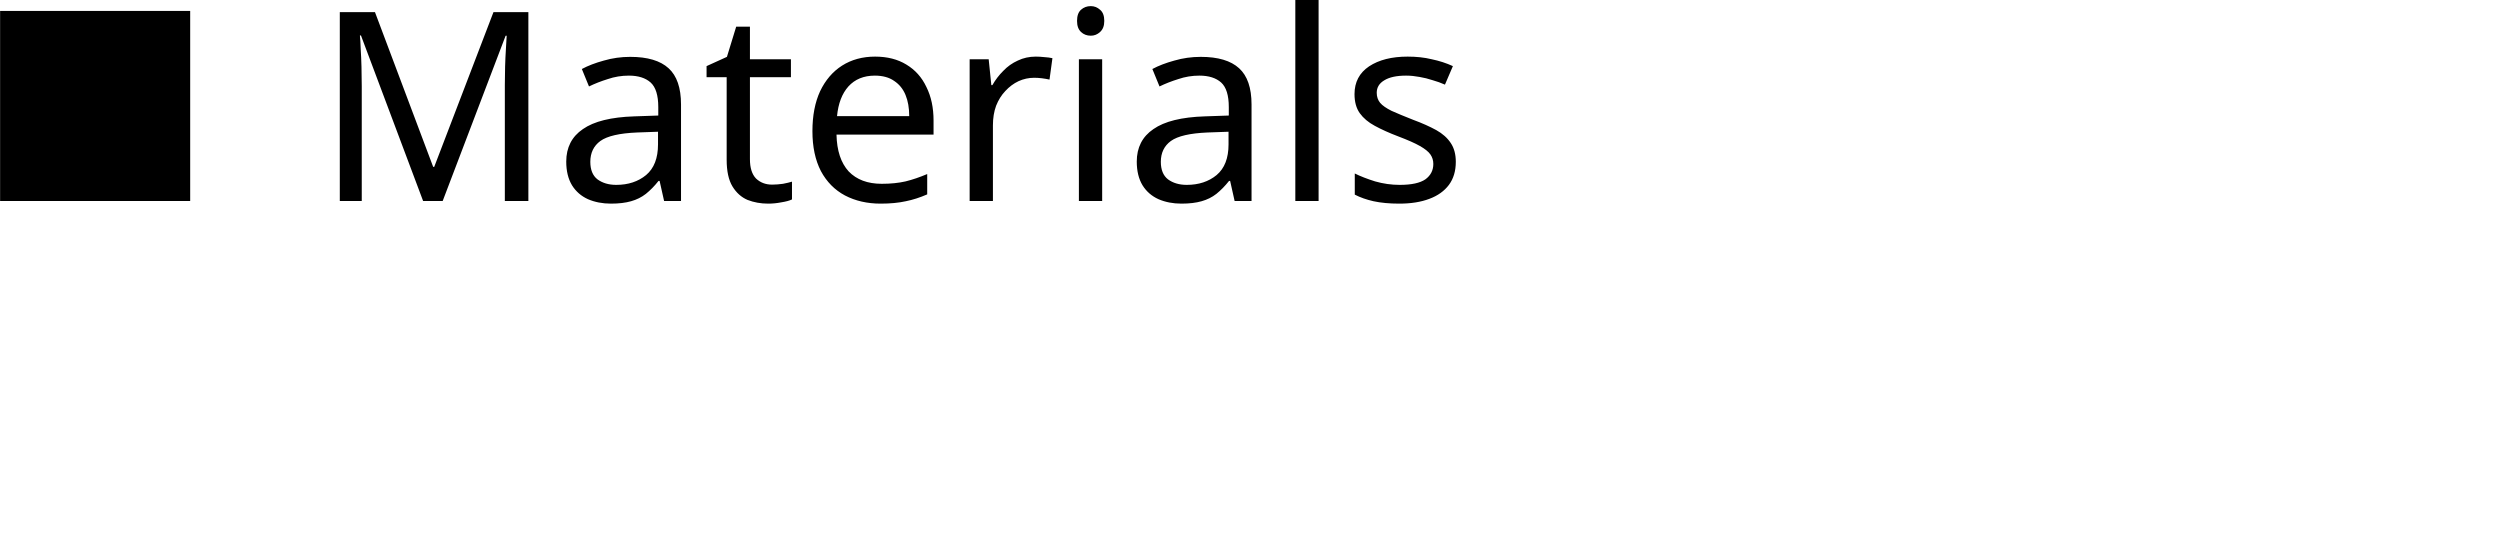 <?xml version="1.0" encoding="UTF-8"?> <svg xmlns="http://www.w3.org/2000/svg" viewBox="0 0 302.00 65.47" data-guides="{&quot;vertical&quot;:[],&quot;horizontal&quot;:[]}"><defs></defs><path fill="black" stroke="none" fill-opacity="1" stroke-width="1" stroke-opacity="1" alignment-baseline="baseline" baseline-shift="baseline" id="tSvgb90e6486ff" title="Path 24" d="M51.112 24.28C48.609 17.614 46.107 10.949 43.604 4.283C43.562 4.283 43.519 4.283 43.476 4.283C43.519 4.702 43.551 5.251 43.572 5.91C43.615 6.569 43.647 7.298 43.668 8.087C43.689 8.845 43.7 9.634 43.7 10.443C43.7 15.055 43.7 19.668 43.7 24.28C42.816 24.28 41.932 24.28 41.048 24.28C41.048 16.676 41.048 9.072 41.048 1.468C42.465 1.468 43.881 1.468 45.297 1.468C47.64 7.697 49.983 13.927 52.326 20.157C52.369 20.157 52.411 20.157 52.454 20.157C54.839 13.927 57.224 7.697 59.61 1.468C61.016 1.468 62.421 1.468 63.827 1.468C63.827 9.072 63.827 16.676 63.827 24.28C62.879 24.28 61.931 24.28 60.984 24.28C60.984 19.604 60.984 14.929 60.984 10.253C60.984 9.514 60.995 8.775 61.016 8.047C61.037 7.308 61.069 6.609 61.111 5.97C61.154 5.311 61.186 4.762 61.207 4.313C61.165 4.313 61.122 4.313 61.08 4.313C58.545 10.969 56.011 17.624 53.476 24.28C52.688 24.28 51.9 24.28 51.112 24.28ZM76.134 6.869C78.221 6.869 79.766 7.328 80.766 8.246C81.767 9.155 82.267 10.612 82.267 12.619C82.267 16.506 82.267 20.393 82.267 24.28C81.586 24.28 80.904 24.28 80.223 24.28C80.042 23.471 79.861 22.663 79.68 21.854C79.637 21.854 79.595 21.854 79.552 21.854C79.063 22.473 78.552 22.992 78.019 23.421C77.507 23.821 76.912 24.12 76.23 24.31C75.57 24.5 74.76 24.599 73.802 24.599C72.779 24.599 71.853 24.42 71.022 24.06C70.213 23.691 69.575 23.142 69.105 22.393C68.637 21.624 68.402 20.666 68.402 19.518C68.402 17.821 69.073 16.503 70.415 15.594C71.757 14.656 73.823 14.147 76.613 14.057C77.582 14.024 78.551 13.99 79.52 13.957C79.52 13.618 79.52 13.278 79.52 12.939C79.52 11.511 79.212 10.523 78.594 9.964C77.977 9.415 77.103 9.135 75.974 9.135C75.079 9.135 74.228 9.275 73.418 9.554C72.609 9.804 71.853 10.103 71.15 10.443C70.862 9.741 70.575 9.038 70.287 8.336C71.033 7.937 71.917 7.597 72.939 7.318C73.961 7.018 75.027 6.869 76.134 6.869ZM76.964 16.004C74.835 16.093 73.354 16.433 72.523 17.032C71.715 17.621 71.31 18.47 71.31 19.548C71.31 20.506 71.597 21.215 72.172 21.664C72.769 22.104 73.525 22.333 74.441 22.333C75.889 22.333 77.092 21.934 78.05 21.145C79.009 20.337 79.488 19.108 79.488 17.441C79.488 16.932 79.488 16.423 79.488 15.914C78.647 15.944 77.806 15.974 76.964 16.004ZM93.276 22.303C93.701 22.303 94.138 22.263 94.585 22.203C95.033 22.114 95.394 22.034 95.672 21.944C95.672 22.659 95.672 23.375 95.672 24.09C95.373 24.24 94.947 24.35 94.394 24.44C93.84 24.55 93.308 24.599 92.796 24.599C91.902 24.599 91.071 24.45 90.304 24.15C89.559 23.831 88.952 23.292 88.483 22.523C88.014 21.754 87.781 20.676 87.781 19.298C87.781 15.974 87.781 12.649 87.781 9.325C86.971 9.325 86.162 9.325 85.353 9.325C85.353 8.879 85.353 8.433 85.353 7.987C86.173 7.614 86.993 7.241 87.812 6.869C88.185 5.654 88.558 4.439 88.931 3.225C89.484 3.225 90.038 3.225 90.592 3.225C90.592 4.536 90.592 5.847 90.592 7.158C92.243 7.158 93.893 7.158 95.544 7.158C95.544 7.88 95.544 8.602 95.544 9.325C93.893 9.325 92.243 9.325 90.592 9.325C90.592 12.626 90.592 15.927 90.592 19.228C90.592 20.276 90.837 21.055 91.327 21.564C91.838 22.054 92.487 22.303 93.276 22.303ZM105.713 6.839C107.183 6.839 108.439 7.158 109.483 7.797C110.548 8.436 111.358 9.335 111.911 10.513C112.486 11.661 112.773 13.009 112.773 14.566C112.773 15.132 112.773 15.697 112.773 16.263C108.865 16.263 104.957 16.263 101.049 16.263C101.092 18.2 101.582 19.678 102.518 20.706C103.477 21.704 104.808 22.203 106.512 22.203C107.598 22.203 108.556 22.104 109.387 21.914C110.24 21.704 111.112 21.405 112.007 21.025C112.007 21.844 112.007 22.663 112.007 23.481C111.134 23.861 110.272 24.14 109.419 24.31C108.567 24.5 107.556 24.599 106.384 24.599C104.766 24.599 103.328 24.27 102.071 23.611C100.836 22.952 99.867 21.974 99.164 20.666C98.483 19.348 98.141 17.741 98.141 15.844C98.141 13.967 98.451 12.36 99.068 11.022C99.707 9.684 100.591 8.646 101.72 7.927C102.87 7.198 104.201 6.839 105.713 6.839ZM105.681 9.135C104.339 9.135 103.275 9.574 102.486 10.443C101.72 11.301 101.263 12.489 101.113 14.027C104.02 14.027 106.927 14.027 109.834 14.027C109.834 13.049 109.686 12.19 109.387 11.471C109.089 10.742 108.631 10.183 108.013 9.774C107.417 9.354 106.639 9.135 105.681 9.135ZM125.12 6.839C125.44 6.839 125.78 6.859 126.142 6.899C126.526 6.918 126.855 6.968 127.133 7.028C127.016 7.89 126.898 8.752 126.781 9.614C126.504 9.554 126.195 9.494 125.855 9.454C125.535 9.415 125.226 9.395 124.928 9.395C124.268 9.395 123.64 9.534 123.043 9.804C122.447 10.083 121.915 10.483 121.446 10.992C120.977 11.481 120.605 12.08 120.328 12.779C120.073 13.478 119.945 14.267 119.945 15.145C119.945 18.19 119.945 21.235 119.945 24.28C119.007 24.28 118.07 24.28 117.133 24.28C117.133 18.573 117.133 12.865 117.133 7.158C117.9 7.158 118.667 7.158 119.433 7.158C119.54 8.2 119.647 9.241 119.753 10.283C119.796 10.283 119.838 10.283 119.881 10.283C120.242 9.644 120.679 9.075 121.191 8.566C121.702 8.027 122.287 7.617 122.948 7.318C123.608 6.998 124.331 6.839 125.12 6.839ZM133.142 7.158C133.142 12.865 133.142 18.573 133.142 24.28C132.205 24.28 131.268 24.28 130.331 24.28C130.331 18.573 130.331 12.865 130.331 7.158C131.268 7.158 132.205 7.158 133.142 7.158ZM131.768 0.739C132.194 0.739 132.567 0.888 132.886 1.178C133.227 1.458 133.397 1.907 133.397 2.526C133.397 3.125 133.227 3.564 132.886 3.864C132.567 4.163 132.194 4.313 131.768 4.313C131.299 4.313 130.906 4.163 130.586 3.864C130.267 3.564 130.107 3.125 130.107 2.526C130.107 1.907 130.267 1.458 130.586 1.178C130.906 0.888 131.299 0.739 131.768 0.739ZM145.052 6.869C147.139 6.869 148.683 7.328 149.685 8.246C150.685 9.155 151.186 10.612 151.186 12.619C151.186 16.506 151.186 20.393 151.186 24.28C150.505 24.28 149.823 24.28 149.142 24.28C148.961 23.471 148.78 22.663 148.599 21.854C148.556 21.854 148.513 21.854 148.471 21.854C147.981 22.473 147.469 22.992 146.937 23.421C146.426 23.821 145.829 24.12 145.148 24.31C144.487 24.5 143.679 24.599 142.72 24.599C141.698 24.599 140.771 24.42 139.941 24.06C139.131 23.691 138.492 23.142 138.024 22.393C137.555 21.624 137.321 20.666 137.321 19.518C137.321 17.821 137.992 16.503 139.334 15.594C140.676 14.656 142.741 14.147 145.531 14.057C146.501 14.024 147.47 13.99 148.439 13.957C148.439 13.618 148.439 13.278 148.439 12.939C148.439 11.511 148.129 10.523 147.512 9.964C146.894 9.415 146.021 9.135 144.893 9.135C143.998 9.135 143.145 9.275 142.337 9.554C141.527 9.804 140.771 10.103 140.068 10.443C139.78 9.741 139.493 9.038 139.206 8.336C139.951 7.937 140.835 7.597 141.857 7.318C142.88 7.018 143.944 6.869 145.052 6.869ZM145.883 16.004C143.753 16.093 142.273 16.433 141.442 17.032C140.633 17.621 140.228 18.47 140.228 19.548C140.228 20.506 140.516 21.215 141.091 21.664C141.687 22.104 142.443 22.333 143.359 22.333C144.807 22.333 146.011 21.934 146.969 21.145C147.928 20.337 148.407 19.108 148.407 17.441C148.407 16.932 148.407 16.423 148.407 15.914C147.566 15.944 146.724 15.974 145.883 16.004ZM159.286 24.28C158.349 24.28 157.412 24.28 156.475 24.28C156.475 16.187 156.475 8.093 156.475 0C157.412 0 158.349 0 159.286 0C159.286 8.093 159.286 16.187 159.286 24.28ZM175.861 19.548C175.861 20.656 175.584 21.584 175.03 22.333C174.476 23.072 173.688 23.641 172.666 24.02C171.644 24.41 170.429 24.599 169.024 24.599C167.831 24.599 166.799 24.5 165.925 24.31C165.073 24.12 164.316 23.851 163.657 23.511C163.657 22.659 163.657 21.807 163.657 20.956C164.339 21.295 165.158 21.614 166.117 21.914C167.096 22.193 168.086 22.333 169.088 22.333C170.515 22.333 171.548 22.104 172.187 21.664C172.826 21.195 173.145 20.576 173.145 19.807C173.145 19.378 173.028 18.999 172.794 18.659C172.559 18.32 172.134 17.98 171.516 17.631C170.92 17.291 170.057 16.912 168.928 16.483C167.821 16.064 166.873 15.634 166.085 15.205C165.297 14.786 164.69 14.267 164.264 13.677C163.837 13.078 163.625 12.31 163.625 11.371C163.625 9.924 164.211 8.805 165.382 8.017C166.575 7.228 168.129 6.839 170.046 6.839C171.089 6.839 172.059 6.939 172.953 7.158C173.869 7.348 174.722 7.627 175.509 7.987C175.19 8.732 174.87 9.478 174.551 10.223C174.083 10.014 173.581 9.834 173.049 9.684C172.538 9.514 172.016 9.384 171.484 9.295C170.952 9.195 170.409 9.135 169.855 9.135C168.704 9.135 167.821 9.325 167.203 9.714C166.607 10.073 166.309 10.573 166.309 11.211C166.309 11.681 166.447 12.09 166.724 12.43C167 12.749 167.458 13.068 168.097 13.388C168.757 13.687 169.631 14.047 170.717 14.476C171.803 14.876 172.73 15.295 173.496 15.714C174.263 16.143 174.849 16.663 175.254 17.282C175.658 17.881 175.861 18.639 175.861 19.548Z"></path><path fill="black" stroke="none" fill-opacity="1" stroke-width="1" stroke-opacity="1" alignment-baseline="baseline" baseline-shift="baseline" id="tSvg1023c16a5b6" title="Path 26" d="M22.974 1.318C15.32 1.318 7.666 1.318 0.012 1.318C0.012 8.972 0.012 16.626 0.012 24.28C7.666 24.28 15.32 24.28 22.974 24.28C22.974 16.626 22.974 8.972 22.974 1.318Z"></path></svg> 